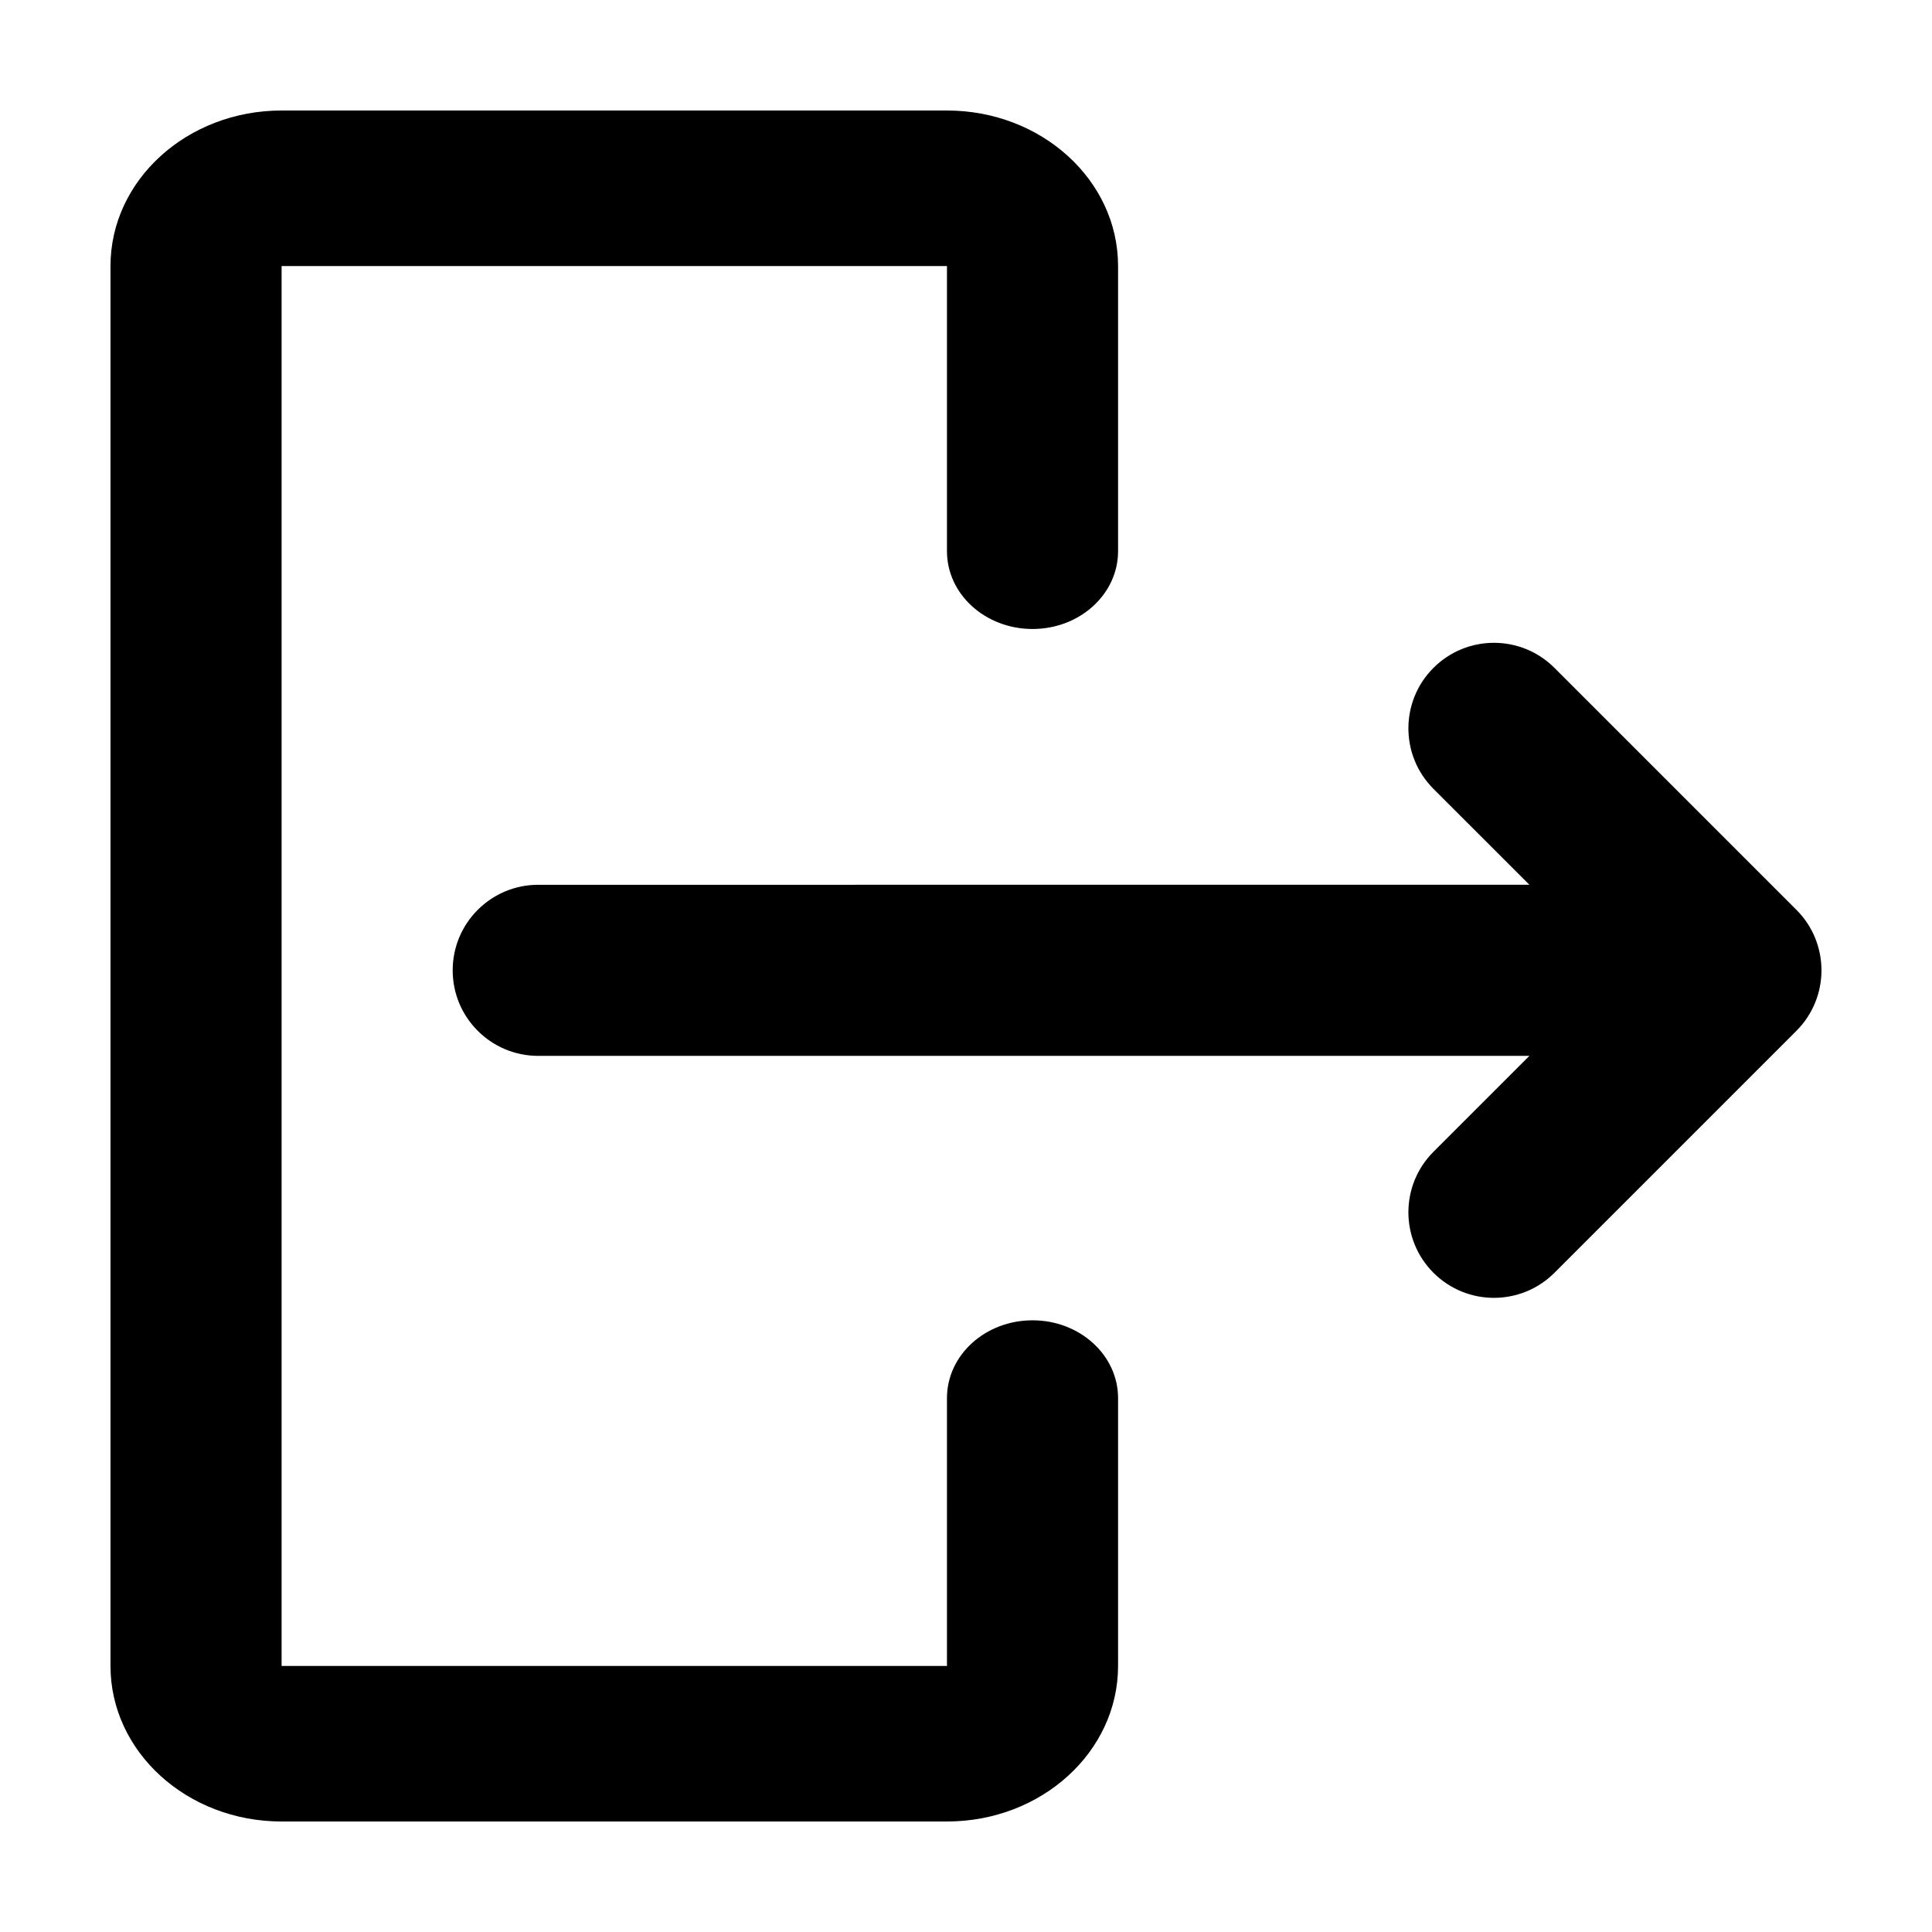 <?xml version="1.0" encoding="UTF-8"?>
<!-- Uploaded to: SVG Repo, www.svgrepo.com, Generator: SVG Repo Mixer Tools -->
<svg fill="#000000" width="800px" height="800px" version="1.1" viewBox="144 144 512 512" xmlns="http://www.w3.org/2000/svg">
 <path d="m440.3 290.08c0 11.383-10.152 20.609-22.672 20.609-12.523 0-22.672-9.227-22.672-20.609v-75.574h-176.33v370.99h176.33v-70.992c0-11.383 10.148-20.609 22.672-20.609 12.52 0 22.672 9.227 22.672 20.609v70.992c0 22.766-20.301 41.219-45.344 41.219h-176.33c-25.043 0-45.344-18.453-45.344-41.219v-370.99c0-22.766 20.301-41.219 45.344-41.219h176.33c25.043 0 45.344 18.453 45.344 41.219zm179.77 127.1-64.125 64.121c-8.855 8.855-23.211 8.855-32.062 0-8.855-8.852-8.855-23.207 0-32.062l25.426-25.426-262.67 0.004c-12.52 0-22.672-10.148-22.672-22.668 0-12.523 10.152-22.672 22.672-22.672l262.67-0.004-25.426-25.418c-8.855-8.855-8.855-23.211 0-32.062 8.852-8.855 23.207-8.855 32.062 0l64.125 64.125c8.852 8.852 8.852 23.207 0 32.062z"/>
</svg>
